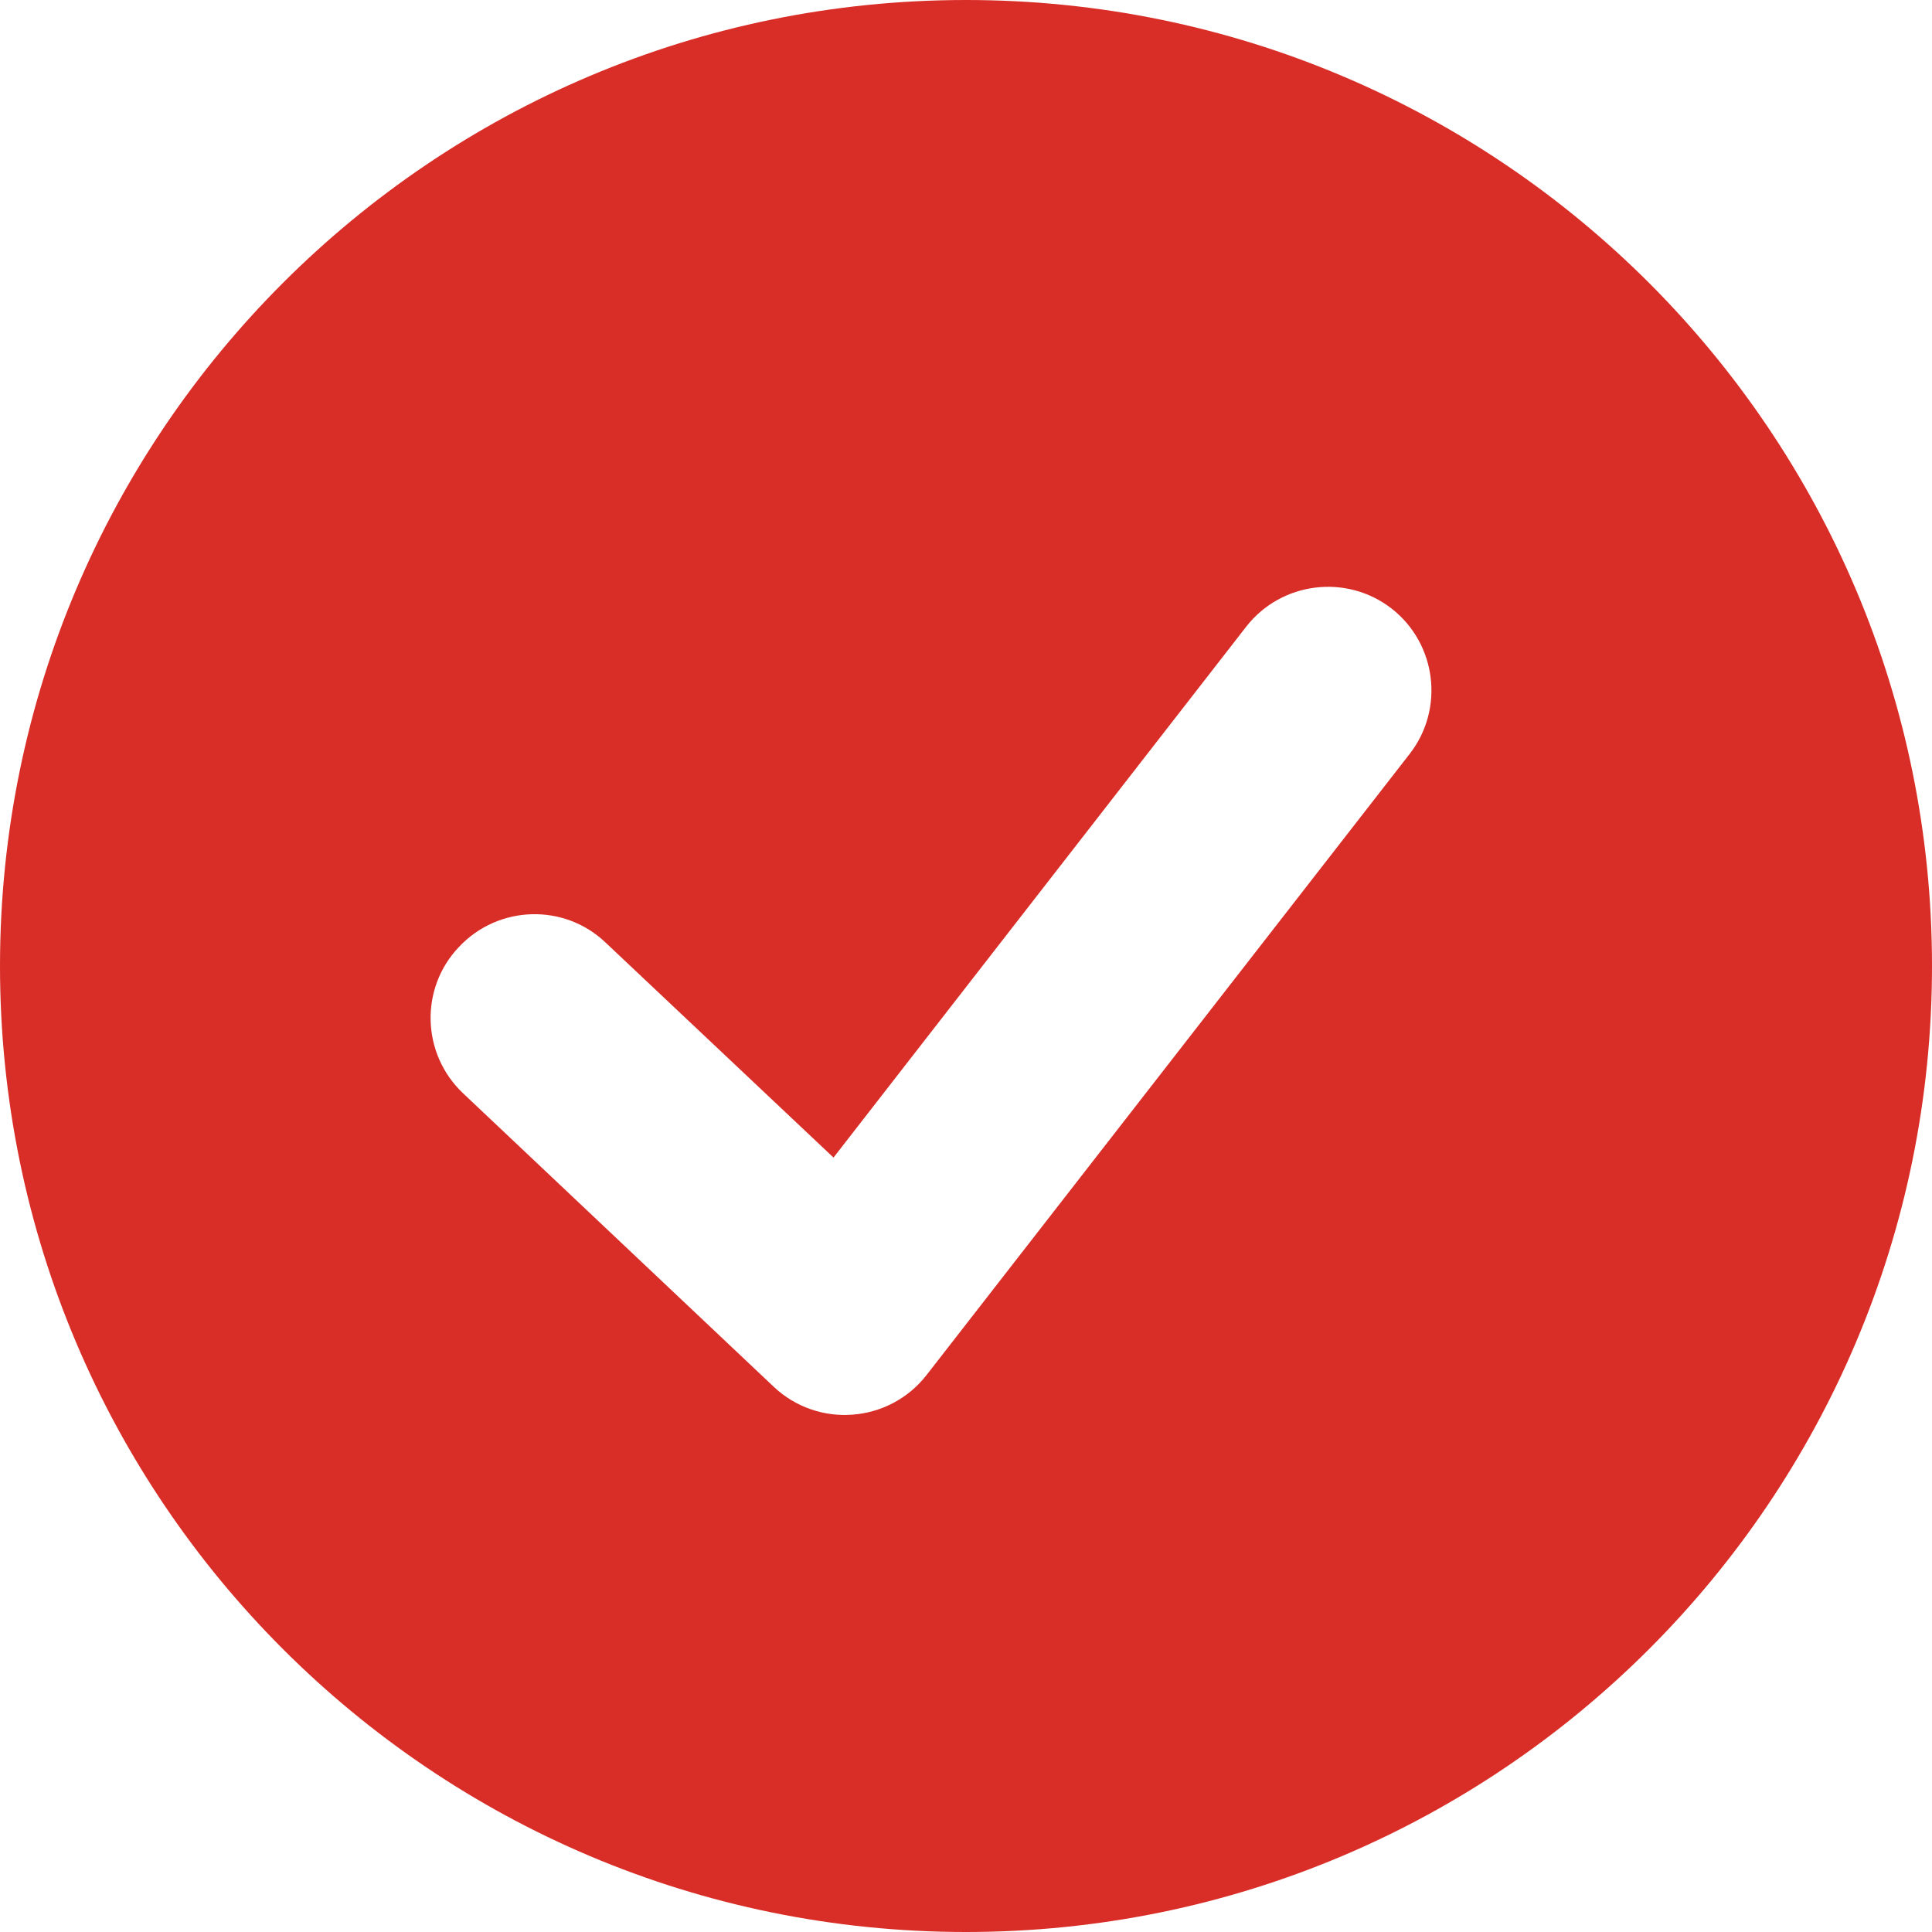 <svg width="26" height="26" viewBox="0 0 26 26" fill="none" xmlns="http://www.w3.org/2000/svg">
<path d="M13 26C5.82 26 0 20.18 0 13C0 5.82 5.82 0 13 0C20.18 0 26 5.82 26 13C26 20.18 20.18 26 13 26ZM8.15 12.685C7.594 12.154 6.707 12.179 6.177 12.743C5.646 13.299 5.671 14.186 6.235 14.716L10.413 18.663C11.01 19.226 11.964 19.152 12.469 18.505L18.969 10.148C19.442 9.543 19.334 8.664 18.729 8.191C18.124 7.719 17.245 7.827 16.772 8.432L11.217 15.578L8.15 12.685Z" fill="#D92E27"/>
</svg>
